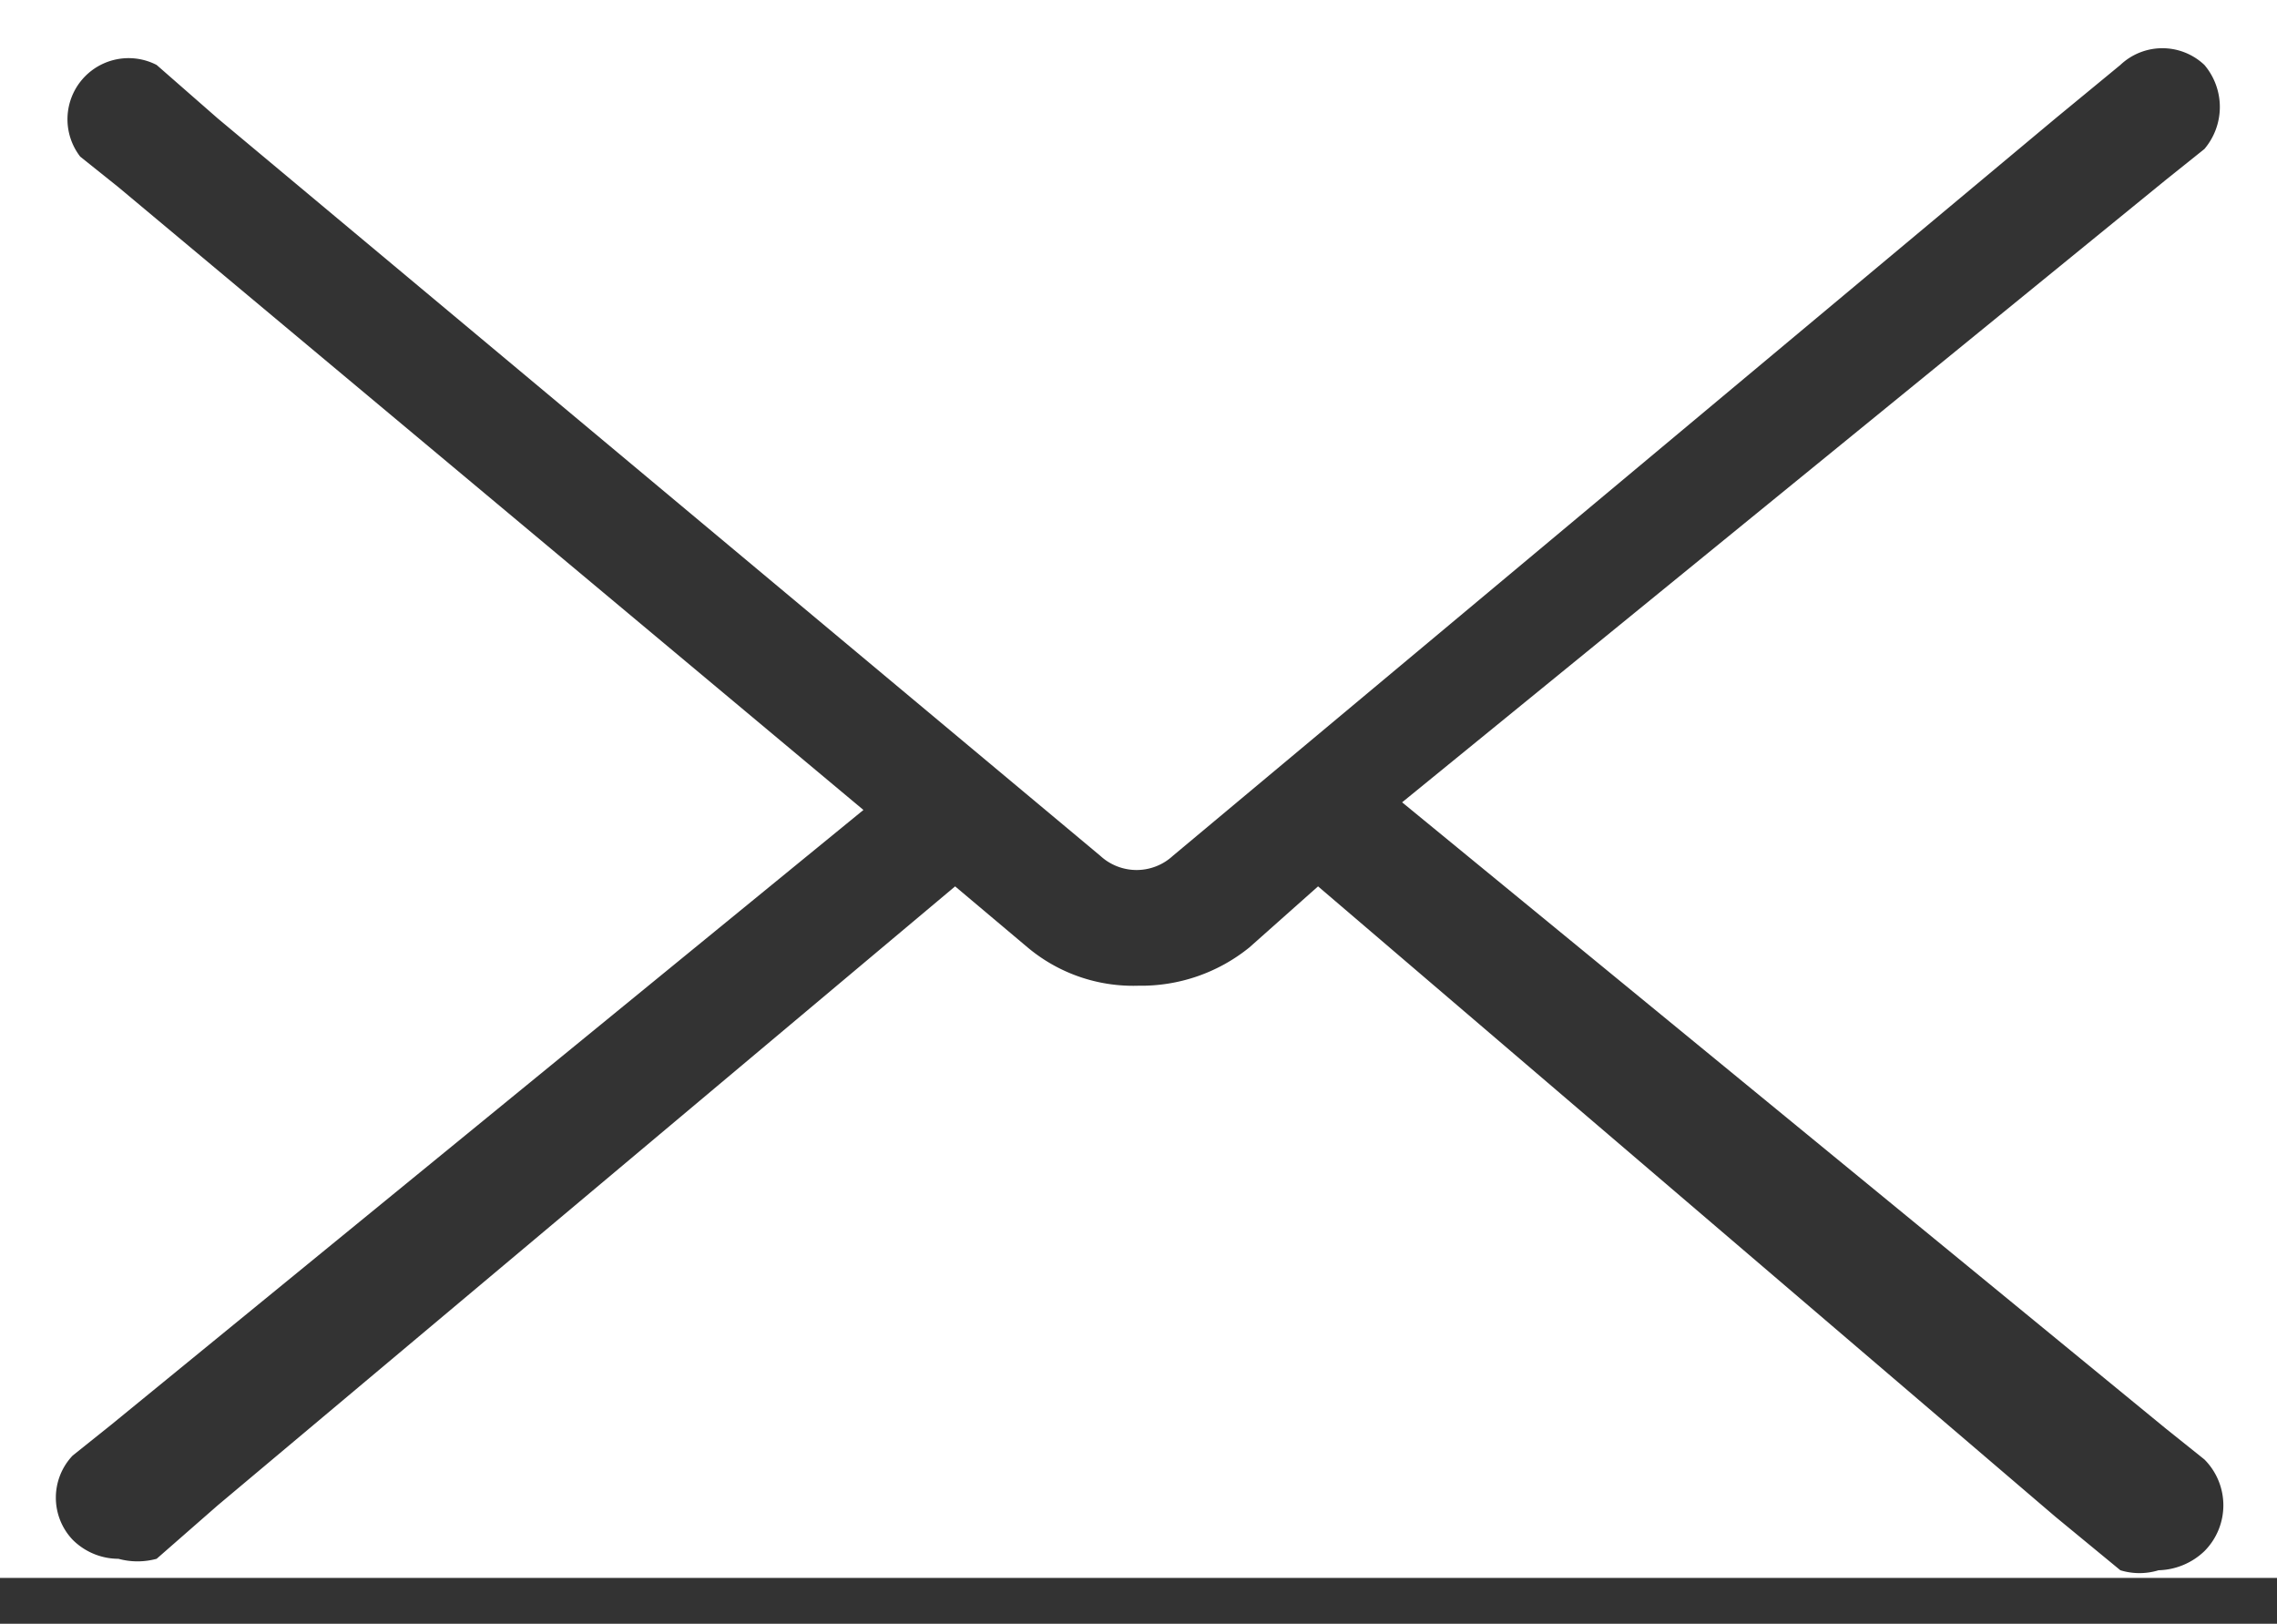 <svg xmlns="http://www.w3.org/2000/svg" viewBox="0 0 5.96 4.25"><rect x="0" y="0" width="5.96" height="4.25" fill="#333333" stroke="none"/><defs><style>.cls-1{fill:#fff;}</style></defs><g id="レイヤー_2" data-name="レイヤー 2"><g id="テキスト"><path class="cls-1" d="M6,.13s0,0,0,0h0V0h0l0,0H.17A.21.21,0,0,0,.06,0v0H0v0H0v0A.11.11,0,0,0,0,.17H0v0H0V4.07H0a.13.13,0,0,0,0,.06h0l0,0H5.78l.07,0a.05.05,0,0,0,0,0l0,0v0a.05.05,0,0,0,0,0,.43.43,0,0,0,0,0H6V.17H6S6,.14,6,.13ZM5.77,4.06a.18.18,0,0,1-.12.05.17.17,0,0,1-.1,0l-.17-.14L3.45,2.32l-.18.16a.45.45,0,0,1-.29.1.43.43,0,0,1-.29-.1L2.5,2.32.57,3.94l-.16.14a.19.19,0,0,1-.1,0,.17.17,0,0,1-.12-.05.16.16,0,0,1,0-.22l.1-.08L2.26,2.12.31.49.21.41A.16.16,0,0,1,.41.17L.57.31,2.88,2.24a.14.14,0,0,0,.19,0L5.38.31,5.55.17a.16.16,0,0,1,.22,0,.17.17,0,0,1,0,.22l-.1.08-2,1.63,2,1.64.1.08A.17.17,0,0,1,5.77,4.06Z"/></g></g></svg>